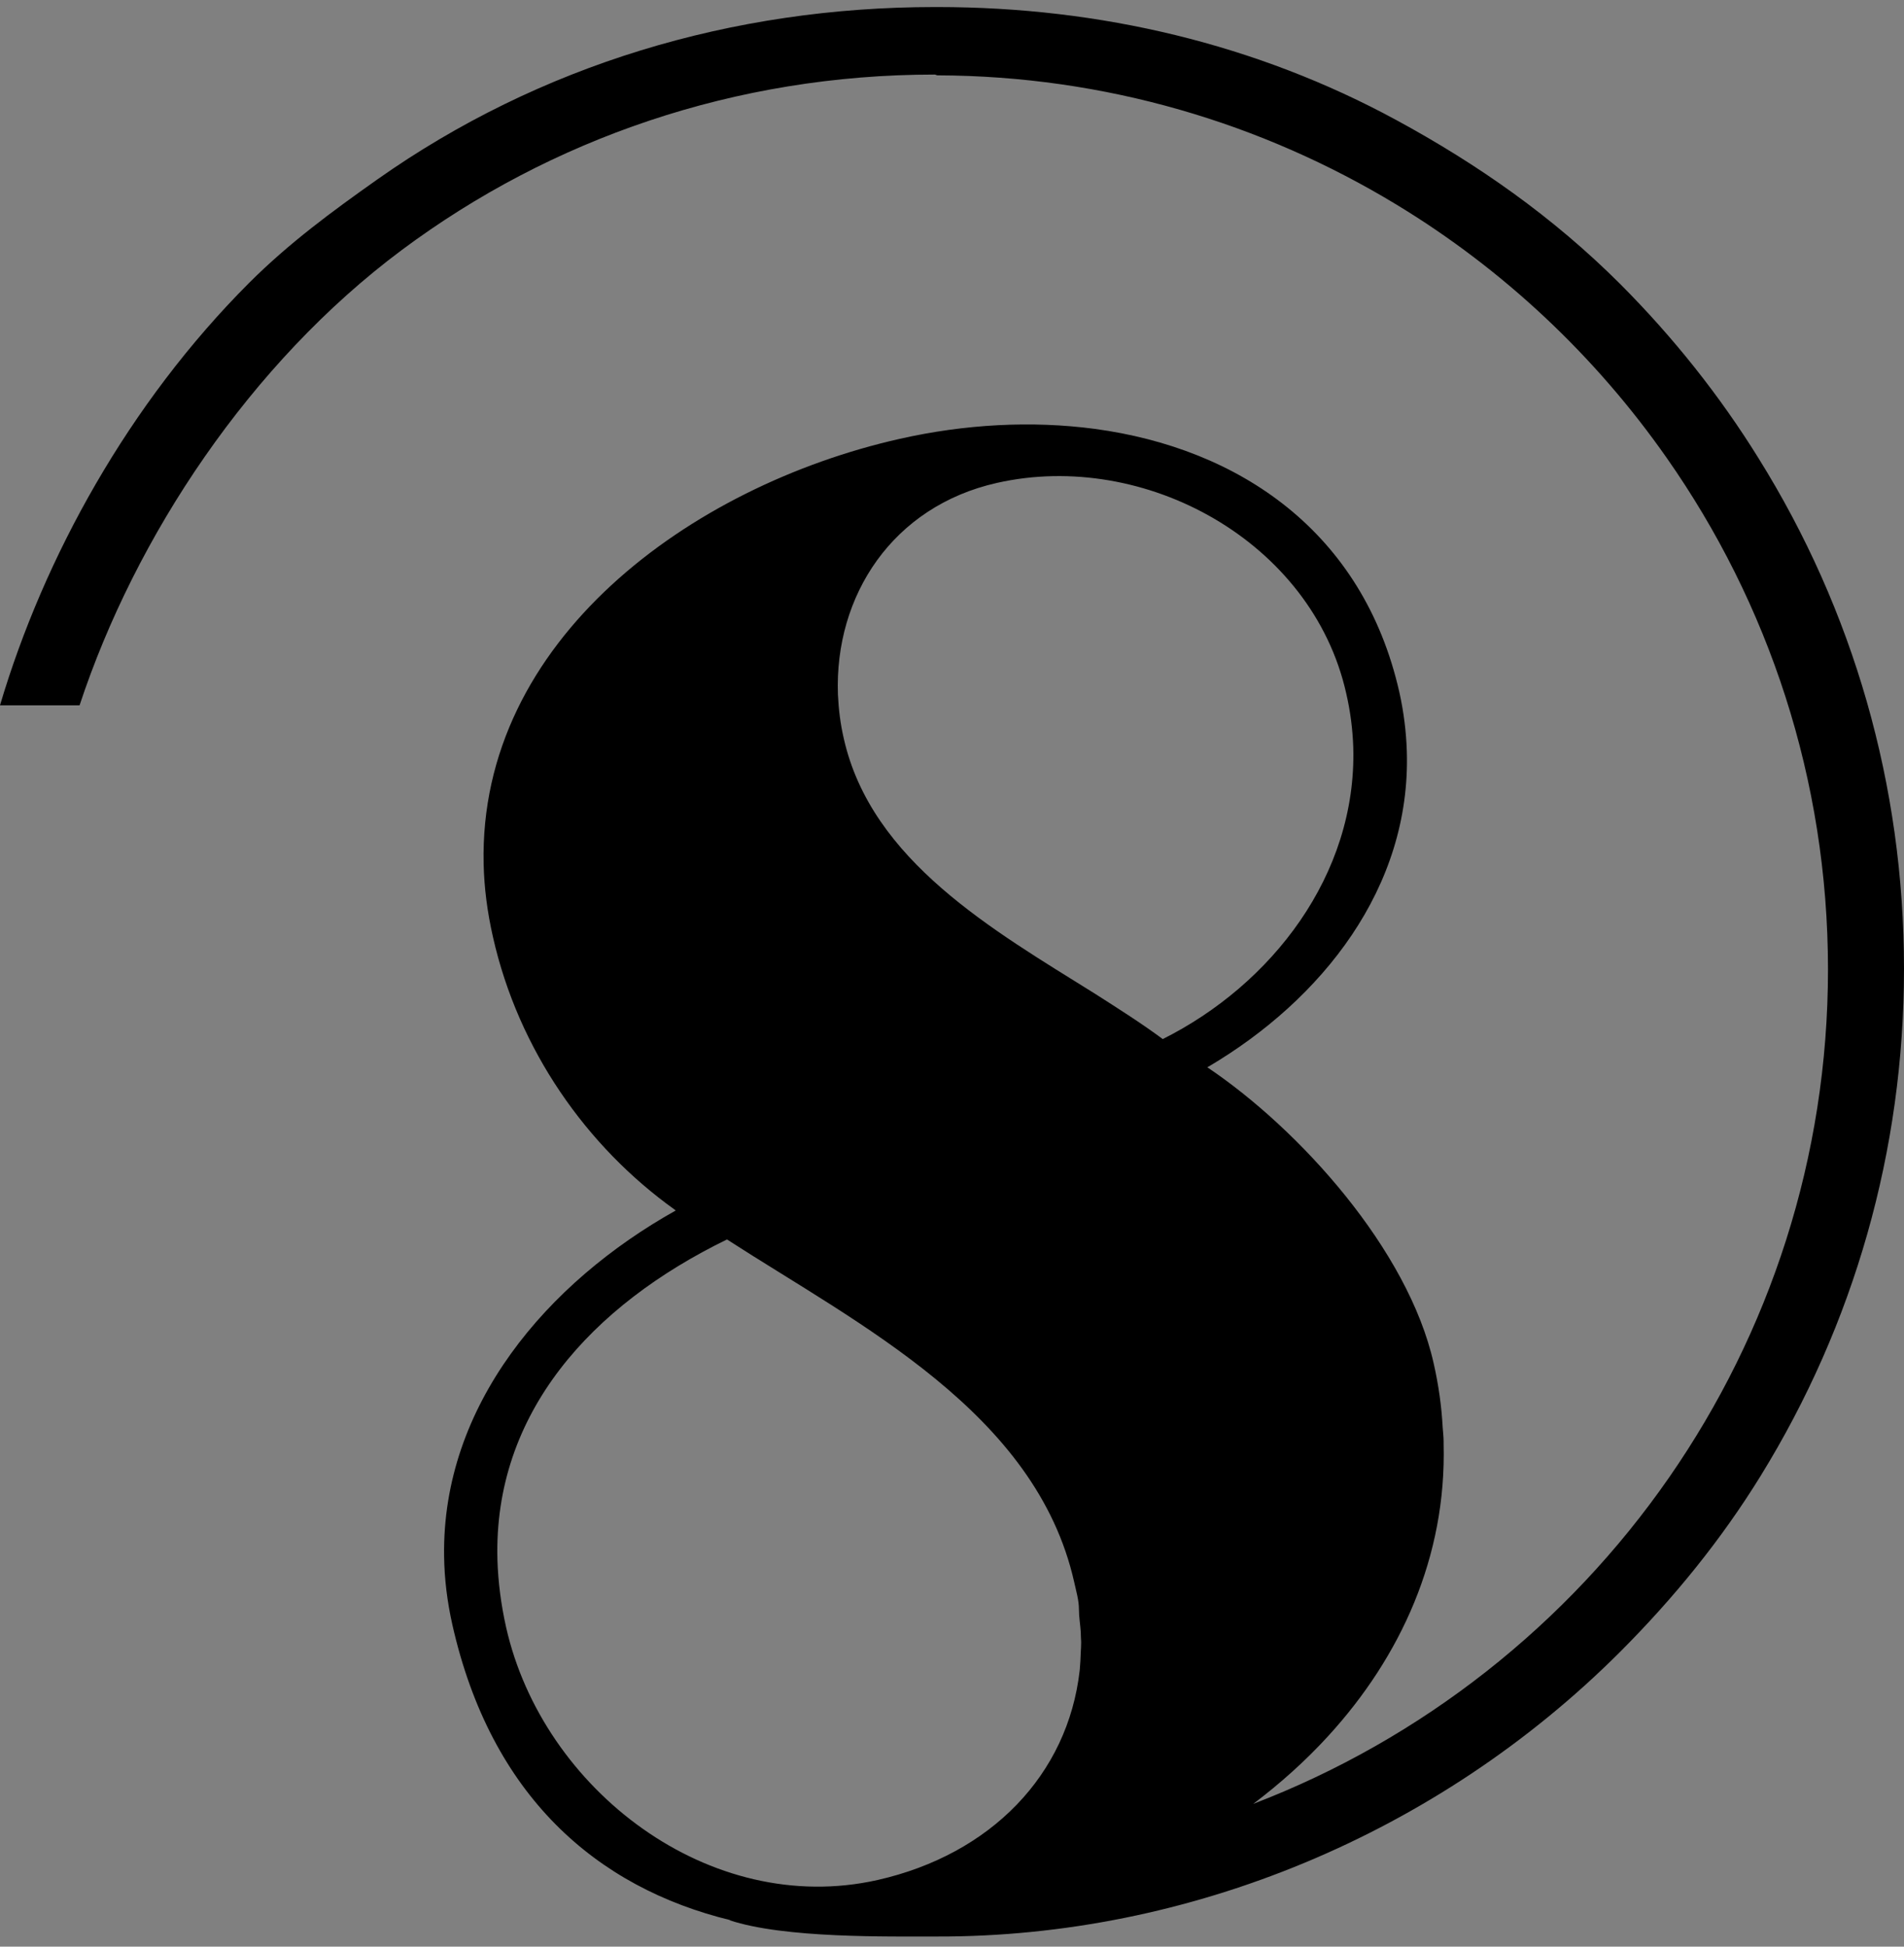 <svg version="1.1" baseProfile="tiny" id="logo-b8-2" xmlns="http://www.w3.org/2000/svg" xmlns:xlink="http://www.w3.org/1999/xlink" x="0px" y="0px" width="90px" height="92px" viewBox="0 0 90 92" overflow="scroll" xml:space="preserve">
    <rect x="0" y="0" width="90" height="92" fill="#808080" stroke="none"/>
    <g>
        <g>
            <path fill="#FFFFFF" d="M924.497,70.958c-0.005-4.815-4.683-5.054-7.714-5.049l-9.496,0.012l-0.168,0.654l-6.303,22.92
			l-0.189,0.658l11.027-0.016c8.667-0.01,10.934-4.072,10.929-7.237c-0.001-3.303-2.854-5.019-6.502-5.327v-0.068
			C920.658,77.397,924.502,75.055,924.497,70.958z M912.926,88.313c-1.414,1.173-3.061,1.174-4.992,1.176l3.19-11.597l0.999-0.001
			c1.959-0.004,3.438,1.13,3.438,3.298C915.567,84.526,914.336,87.142,912.926,88.313z M915.523,75.888
			c-1.03,1.07-2.371,1.344-4.231,1.346l2.917-10.67h0.998c1.687,0,2.683,0.615,2.684,2.818
			C917.893,71.824,916.624,74.752,915.523,75.888z"></path>
            <path fill="#FFFFFF" d="M940.43,88.251c-0.547,0-0.86-0.311-0.86-0.861c0-0.41,0.213-1.377,1.033-4.302l2.535-8.948l-6.332,0.008
			l-2.572,9.051c-0.615,2.136-2.399,5.06-4.155,5.063c-0.551,0-0.861-0.311-0.861-0.858c-0.002-0.416,0.199-1.378,1.027-4.304
			l2.773-9.809c-1.989,0.864-4.85,0.864-6.224,0.867h-0.44l-0.183,0.656l-2.605,9.67c-0.202,0.723-0.339,1.892-0.339,2.164
			c0.001,2.104,1.52,3.479,3.62,3.475c2.748-0.003,5.43-1.691,6.806-3.827h0.068v0.617c0.006,2.102,1.346,3.201,3.652,3.198
			c2.507-0.004,4.468-1.318,5.654-3.371c-0.123-0.242-0.231-0.494-0.321-0.757C942.246,86.797,941.104,88.25,940.43,88.251z"></path>
            <path fill="#FFFFFF" d="M950.172,90.097c5.888-0.006,10.426-4.176,10.419-10.332c-0.005-4.163-2.521-6.504-5.655-6.498
			c-1.889,0-3.262,0.688-4.299,2.137h-0.063l3.083-11.083c-1.274,0.827-4.435,1.075-5.949,1.075l-0.748,0.002l-0.185,0.65
			l-3.528,13.081c-0.479,1.825-0.854,3.372-0.851,4.784c0,0.752,0.106,1.44,0.311,2.069c0.04-0.063,0.069-0.122,0.101-0.179
			l0.551,0.313c-0.101,0.213-0.213,0.419-0.33,0.623C944.117,88.887,946.578,90.102,950.172,90.097z M949.44,79.5
			c1.196-3.819,2.439-5.167,3.88-5.169c0.757,0,1.276,0.415,1.276,1.447c0.002,0.895-0.098,1.685-2.36,9.879
			c-0.757,2.752-1.613,3.787-3.06,3.787c-0.896,0.002-1.617-0.62-1.617-1.652C947.558,86.727,948.548,82.356,949.44,79.5z"></path>
            <path fill="#FFFFFF" d="M942.807,85.804c-0.031,0.057-0.061,0.116-0.101,0.179c0.09,0.263,0.198,0.515,0.321,0.757
			c0.117-0.204,0.229-0.41,0.33-0.623L942.807,85.804z"></path>
            <path fill="#FFFFFF" d="M966.435,65.375l-0.746,0.001l-0.182,0.652l-3.529,13.08c-0.489,1.824-0.854,3.372-0.854,4.785
			c0.003,3.886,2.827,6.188,7.775,6.182c5.888-0.006,10.426-4.176,10.419-10.331c-0.008-4.167-2.524-6.503-5.652-6.497
			c-1.891,0-3.265,0.689-4.3,2.138h-0.062l3.077-11.086C971.11,65.13,967.95,65.373,966.435,65.375z M972.051,74.313
			c0.755,0,1.273,0.415,1.273,1.446c0.003,0.895-0.103,1.686-2.361,9.876c-0.752,2.751-1.61,3.79-3.057,3.79
			c-0.896,0.001-1.619-0.618-1.62-1.652c0-1.064,0.99-5.438,1.879-8.293C969.365,75.659,970.608,74.313,972.051,74.313z"></path>
            <path fill="#FFFFFF" d="M991.454,64.28c-1.275,0.828-4.435,1.07-5.88,1.074h-0.721l-0.181,0.65l-4.897,17.798
			c-0.442,1.653-0.612,2.581-0.612,3.271c0,2.097,1.381,2.991,3.439,2.988c2.331-0.003,4.438-1.455,5.936-3.608
			c-0.116-0.247-0.215-0.51-0.304-0.789c-1.194,1.646-2.237,2.534-2.603,2.536c-0.312,0-0.485-0.24-0.485-0.688
			c0-0.239,0.069-0.55,0.141-0.826L991.454,64.28z"></path>
            <path fill="#FFFFFF" d="M988.688,86.236c-0.047,0.073-0.098,0.147-0.15,0.217c1.169,2.505,3.874,3.598,7.058,3.593
			c2.93-0.002,5.82-1.382,7.812-3.449l-0.447-0.445c-1.513,1.411-4.261,3.029-6.399,3.035c-1.479,0-2.647-0.756-2.65-2.441
			c-0.003-0.723,0.139-1.651,0.379-2.581l0.412-1.409c0.545,0.068,1.751,0.168,3.263,0.164c3.304-0.001,7.434-1.346,7.428-5.233
			c-0.003-3.271-3.511-4.469-6.337-4.469c-5.778,0.009-11.139,4.038-11.139,10.197c0,0.837,0.119,1.585,0.318,2.25
			c0.055-0.075,0.109-0.146,0.16-0.224L988.688,86.236z M996.585,75.974c0.31-1.136,0.925-2.102,1.955-2.103
			c1.034-0.002,1.485,0.687,1.488,1.72c0,0.927-1.034,4.129-1.479,4.99c-0.516,1.033-1.241,1.688-2.271,1.689
			c-0.479,0-0.996-0.033-1.405-0.102L996.585,75.974z"></path>
            <path fill="#FFFFFF" d="M988.688,86.236l-0.294-0.796c-0.051,0.077-0.105,0.148-0.16,0.224c0.089,0.279,0.188,0.542,0.304,0.789
			C988.591,86.384,988.642,86.31,988.688,86.236z"></path>
        </g>
        <path fill="#FFFFFF" d="M961.091,132.931c0.633-0.141,1.258-0.332,1.873-0.563c1.995-0.747,3.843-1.941,5.241-3.471
		c1.632-1.783,2.658-4.029,2.593-6.557c0-0.018,0.001-0.039,0-0.06c0-0.101-0.013-0.208-0.021-0.312
		c-0.025-0.474-0.091-0.955-0.203-1.447c-0.573-2.545-3.007-5.247-5.083-6.641c0.01-0.006,0.021-0.012,0.03-0.015
		c2.539-1.501,4.549-4.013,4.451-7.083c-0.016-0.431-0.068-0.873-0.168-1.322c-0.816-3.608-3.6-5.475-6.841-5.911
		c-1.419-0.188-2.917-0.107-4.38,0.224c-4.688,1.056-9.455,4.519-9.341,9.543c0.013,0.525,0.081,1.074,0.21,1.639
		c0.57,2.532,2.103,4.708,4.078,6.121c0.007,0.006,0.015,0.016,0.026,0.02c-2.884,1.612-5.253,4.373-5.202,7.764
		c0.008,0.502,0.067,1.013,0.186,1.537c1.094,4.848,4.574,6.869,8.74,6.948C958.506,133.368,959.793,133.226,961.091,132.931z
		 M964.492,113.249c-0.461-0.342-0.983-0.676-1.528-1.021c-2.275-1.422-5.013-2.978-5.632-5.723
		c-0.079-0.335-0.118-0.666-0.134-0.993c-0.079-2.22,1.23-4.222,3.571-4.749c3.317-0.747,7.08,1.316,7.842,4.729
		c0.096,0.409,0.145,0.814,0.158,1.215C968.848,109.565,966.937,112.027,964.492,113.249z M949.554,124.946
		c-0.095-3.305,2.118-5.721,5.153-7.199c2.96,1.912,6.945,3.882,7.803,7.697c0.045,0.203,0.079,0.404,0.11,0.605v0.002
		c0.017,0.172,0.026,0.342,0.037,0.507c0.001,0.076,0.001,0.151,0.006,0.228c0,0.083-0.006,0.159-0.011,0.243
		c-0.004,0.121-0.012,0.246-0.021,0.366c0,0.01-0.003,0.02-0.004,0.033c-0.266,2.332-1.989,4.122-4.536,4.697
		c-3.771,0.85-7.52-2.029-8.343-5.67C949.632,125.935,949.568,125.431,949.554,124.946z"></path>
        <path fill="#FFFFFF" d="M930.256,30.727c-2.639,1.864-5.139,3.968-7.476,6.3c-7.031,7.034-11.979,15.586-14.546,24.923h4.644
		c3.268-10.803,9.96-20.135,18.805-26.733h-1.427V30.727z"></path>
        <path fill="#FFFFFF" d="M1002.801,37.026c-3.924-3.92-8.318-7.194-13.06-9.768v5.157c6.235,3.779,11.615,8.824,15.781,14.779h5.356
		C1008.616,43.548,1005.909,40.14,1002.801,37.026z"></path>
        <path fill="#FFFFFF" d="M968.205,128.897c-1.398,1.529-3.246,2.724-5.241,3.471c-0.615,0.23-1.24,0.422-1.873,0.563
		c-1.298,0.295-2.585,0.438-3.81,0.415c1.821,0.177,3.66,0.271,5.509,0.271c0.059,0,0.114,0,0.174,0
		c15.047-0.044,29.188-5.923,39.837-16.569c3.167-3.172,5.914-6.651,8.207-10.371h-5.342
		C997.216,118.864,983.708,127.29,968.205,128.897z"></path>
        <path fill="#FFFFFF" d="M962.964,20.457c-0.06,0-0.115,0-0.174,0c-11.81,0-23.072,3.596-32.534,10.27v4.489h1.427
		c8.691-6.479,19.46-10.324,31.107-10.324c0.059,0,0.114,0.004,0.174,0.004c9.79,0.033,18.955,2.777,26.777,7.52v-5.157
		C981.61,22.843,972.469,20.486,962.964,20.457z"></path>
        <path fill="#FFFFFF" d="M1010.879,47.194h-5.356c5.931,8.459,9.413,18.75,9.413,29.843c0,11.001-3.425,21.218-9.27,29.64h5.342
		c5.444-8.828,8.365-19.009,8.365-29.64C1019.373,66.325,1016.411,56.064,1010.879,47.194z"></path>
    </g>
    <path d="M83.121,21.652c-1.832-2.953-4.024-5.713-6.541-8.234c-3.178-3.174-6.736-5.659-10.576-7.743
	C59.42,2.099,52.017,0.333,44.32,0.333c-0.049,0-0.094,0-0.142,0c-9.563,0-18.684,2.745-26.346,8.15
	c-2.137,1.51-4.161,2.996-6.054,4.884C6.085,19.063,2.078,26.333,0,33.333h3.761c2.646-8,8.065-16.172,15.228-21.515
	c7.038-5.247,15.759-8.294,25.19-8.294c0.048,0,0.093,0.037,0.142,0.037c7.928,0.026,15.35,2.266,21.684,6.106
	c5.05,3.06,9.406,7.154,12.78,11.976c4.803,6.851,7.622,15.188,7.622,24.172c0,8.908-2.773,17.184-7.506,24.004
	c-4.813,6.941-11.659,12.366-19.661,15.433c1.282-0.969,2.474-2.037,3.539-3.202c3.436-3.752,5.596-8.484,5.459-13.805
	c0-0.036,0.002-0.081,0-0.122c0-0.213-0.028-0.442-0.043-0.655c-0.054-1-0.193-2.011-0.43-3.047
	c-1.205-5.361-6.329-11.048-10.7-13.983c0.02-0.01,0.043-0.024,0.063-0.03c5.348-3.158,9.577-8.448,9.371-14.913
	c-0.03-0.902-0.142-1.836-0.353-2.781c-1.719-7.596-7.579-11.526-14.4-12.445c-2.987-0.396-6.141-0.223-9.22,0.472
	c-9.868,2.224-19.906,9.51-19.665,20.091c0.025,1.107,0.169,2.26,0.44,3.448c1.201,5.331,4.425,9.911,8.587,12.886
	c0.013,0.011,0.03,0.031,0.056,0.041c-6.072,3.396-11.059,9.206-10.952,16.345c0.015,1.057,0.143,2.132,0.391,3.234
	c1.825,8.086,6.809,12.425,13.159,13.966c-0.018,0-0.046-0.002-0.062-0.002c2.604,0.866,7.521,0.767,9.833,0.771
	c11.875,0.025,23.644-4.832,32.268-13.453c2.564-2.568,4.789-5.311,6.646-8.322C87.635,62.597,90,54.389,90,45.781
	C90,37.105,87.602,28.835,83.121,21.652z M47.125,22.822c6.984-1.574,14.905,2.772,16.51,9.951c0.2,0.863,0.305,1.717,0.333,2.559
	c0.164,6.022-3.86,11.201-9.006,13.775c-0.97-0.721-2.072-1.422-3.217-2.152c-4.79-2.991-10.553-6.266-11.858-12.044
	c-0.165-0.706-0.248-1.406-0.279-2.092C39.44,28.143,42.198,23.929,47.125,22.822z M23.924,76.911
	c-0.247-1.101-0.378-2.157-0.411-3.178c-0.199-6.956,4.46-12.043,10.851-15.156c6.23,4.027,14.609,8.17,16.414,16.202
	C50.871,75.206,51,75.633,51,76.054v0.005c0,0.361,0.064,0.722,0.086,1.066c0.004,0.162,0.009,0.32,0.019,0.482
	c0,0.173-0.01,0.336-0.02,0.508c-0.008,0.259-0.021,0.518-0.044,0.772c0,0.02-0.005,0.04-0.007,0.07
	c-0.56,4.91-4.187,8.678-9.548,9.892C33.546,90.637,25.655,84.574,23.924,76.911z"></path>
</svg>